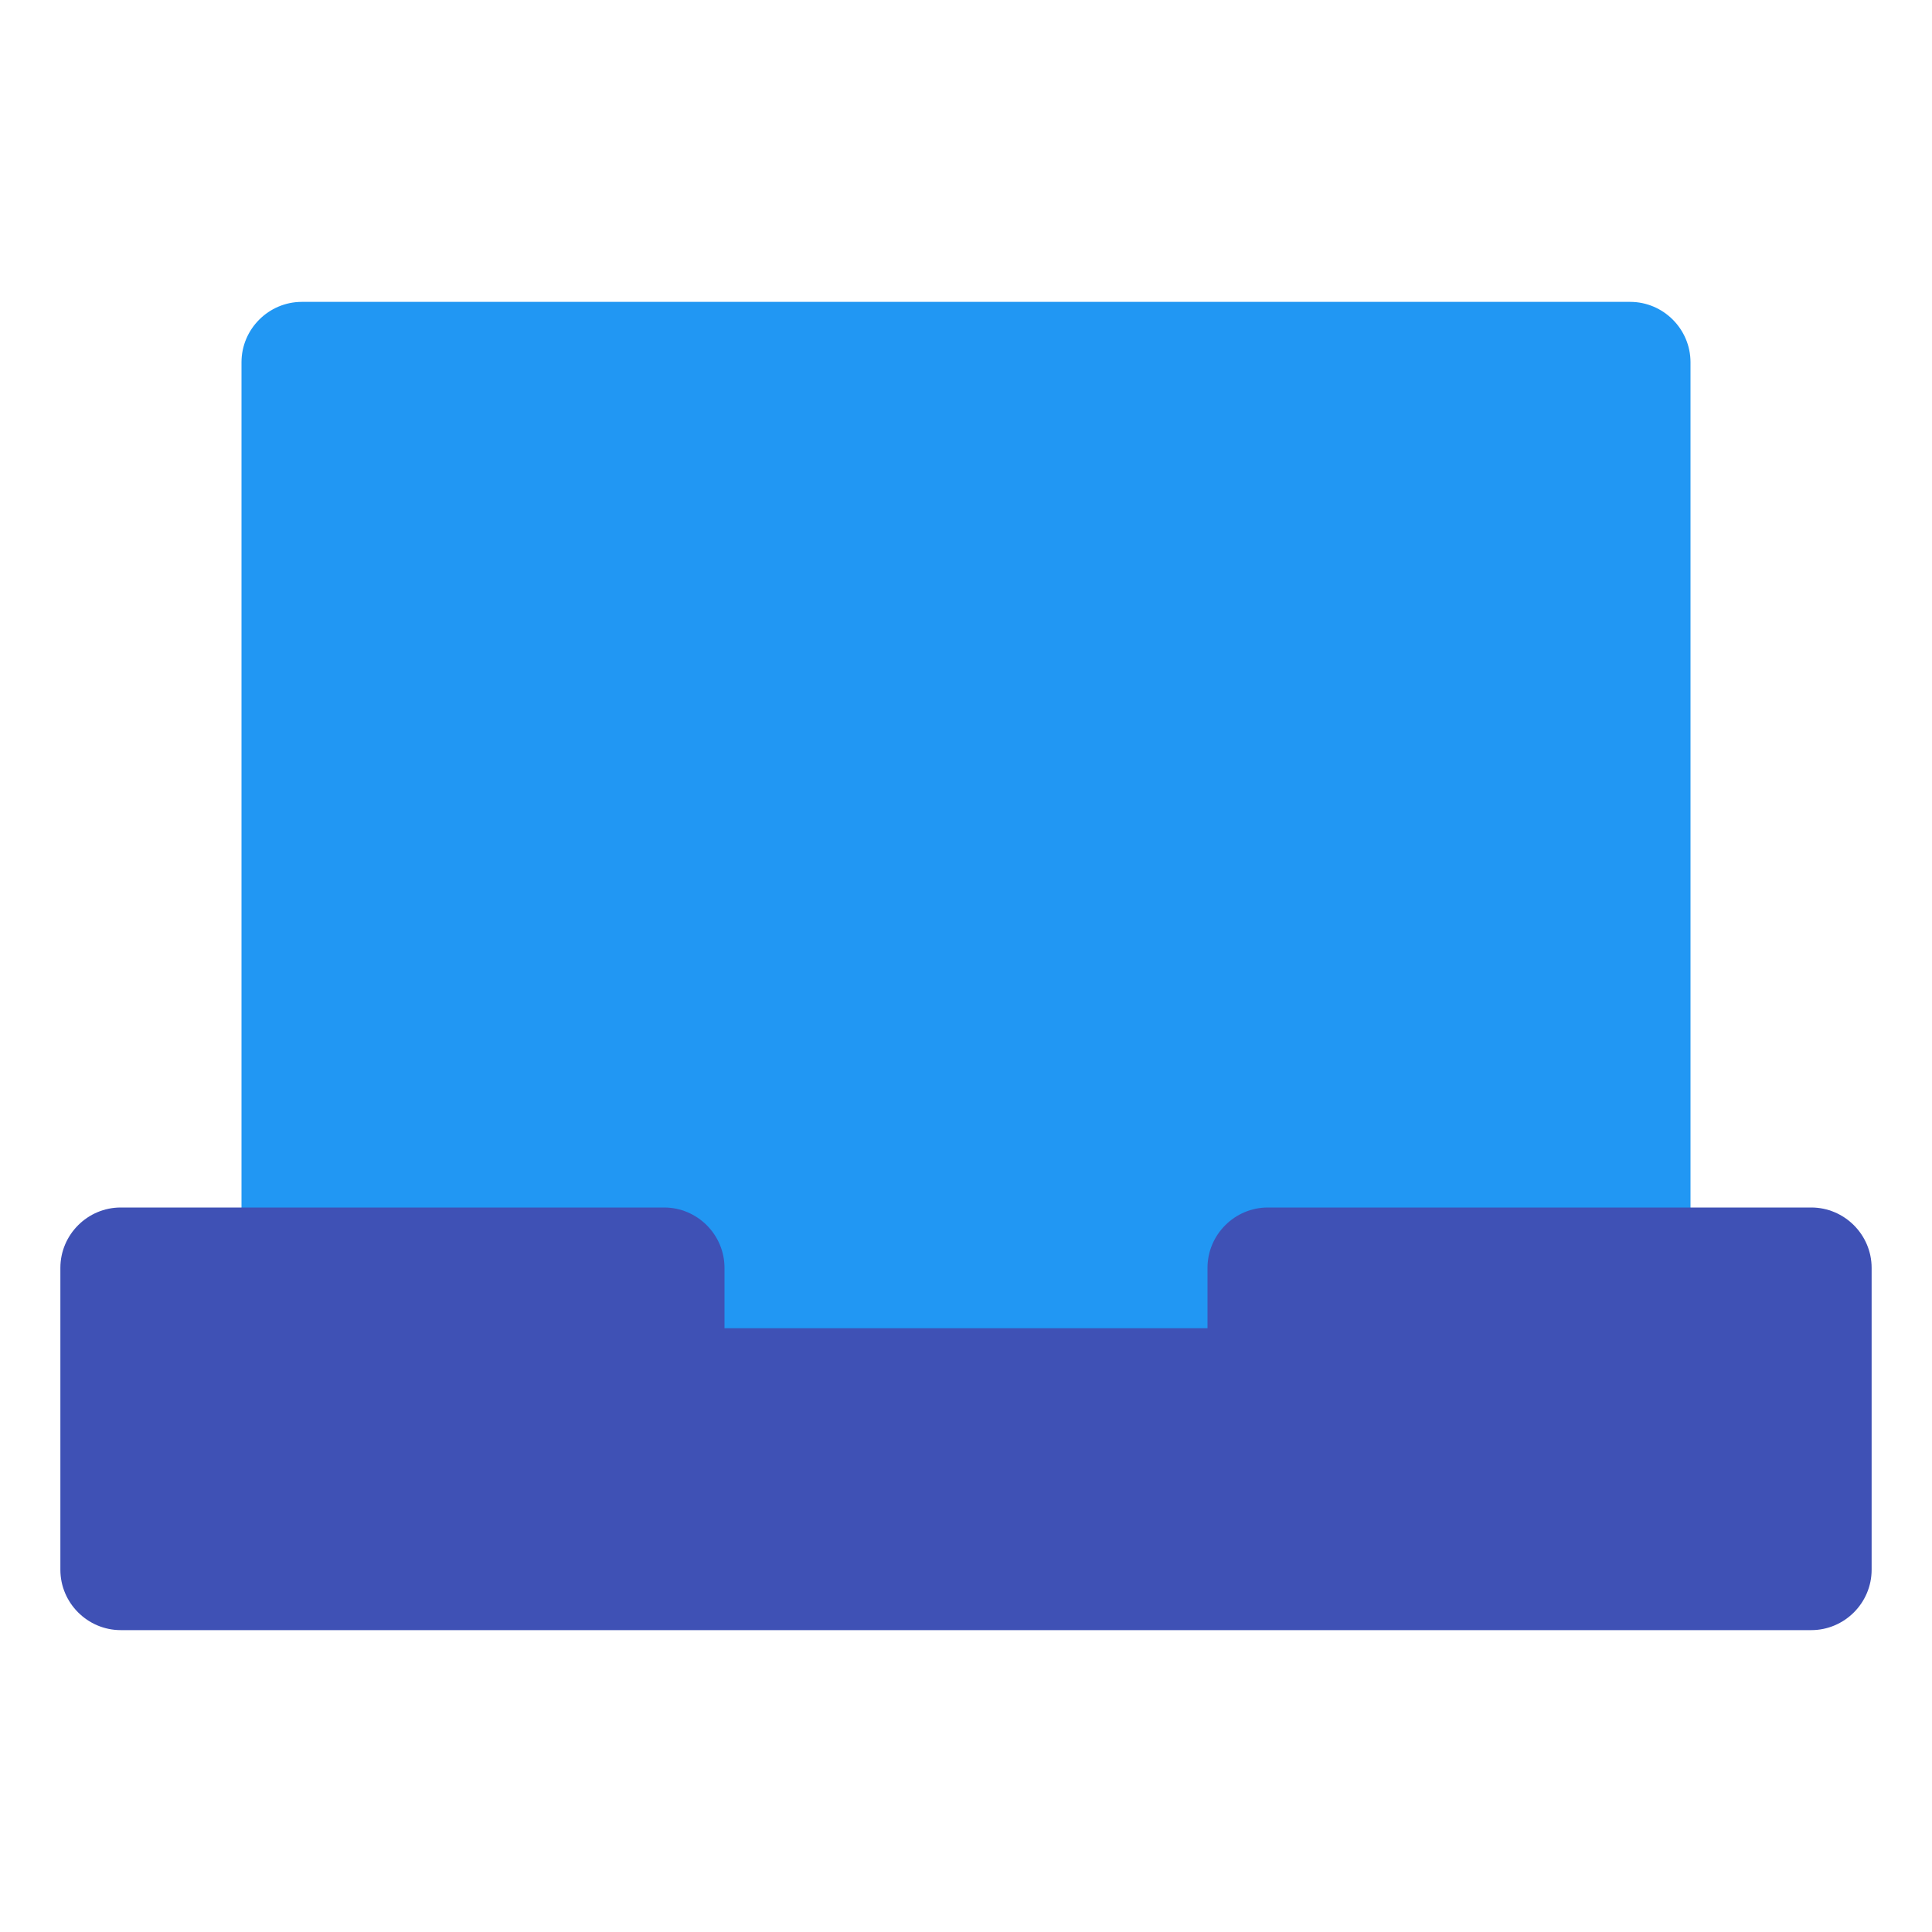 <?xml version="1.0" ?><!DOCTYPE svg  PUBLIC '-//W3C//DTD SVG 1.1//EN'  'http://www.w3.org/Graphics/SVG/1.1/DTD/svg11.dtd'><svg enable-background="new 0 0 32 32" version="1.1" viewBox="0 0 32 32" xml:space="preserve" xmlns="http://www.w3.org/2000/svg" xmlns:xlink="http://www.w3.org/1999/xlink"><g id="Desktop25"/><g id="Desktop24"/><g id="Desktop23"/><g id="Desktop22"/><g id="Desktop21"/><g id="Desktop20"/><g id="Desktop19"/><g id="Desktop18"/><g id="Desktop17"/><g id="Desktop16"/><g id="Desktop15"/><g id="Desktop14"/><g id="Desktop13"/><g id="Desktop12"/><g id="Desktop11"/><g id="Desktop10"/><g id="Desktop09"/><g id="Desktop08"/><g id="Desktop07"/><g id="Desktop06"/><g id="Desktop05"/><g id="Desktop04"><g><path d="M28,6v15c0,0.55-0.45,1-1,1h-5v1c0,0.55-0.45,1-1,1H11c-0.55,0-1-0.45-1-1v-1H5c-0.55,0-1-0.45-1-1V6    c0-0.55,0.45-1,1-1h22C27.55,5,28,5.45,28,6z" fill="#2197F3"/></g><g><path d="M31,21v5c0,0.55-0.45,1-1,1H2c-0.55,0-1-0.45-1-1v-5c0-0.55,0.45-1,1-1h9c0.55,0,1,0.45,1,1v1h8v-1    c0-0.55,0.45-1,1-1h9C30.55,20,31,20.45,31,21z" fill="#3F51B5"/></g></g><g id="Desktop03"/><g id="Desktop02"/><g id="Desktop01"/></svg>